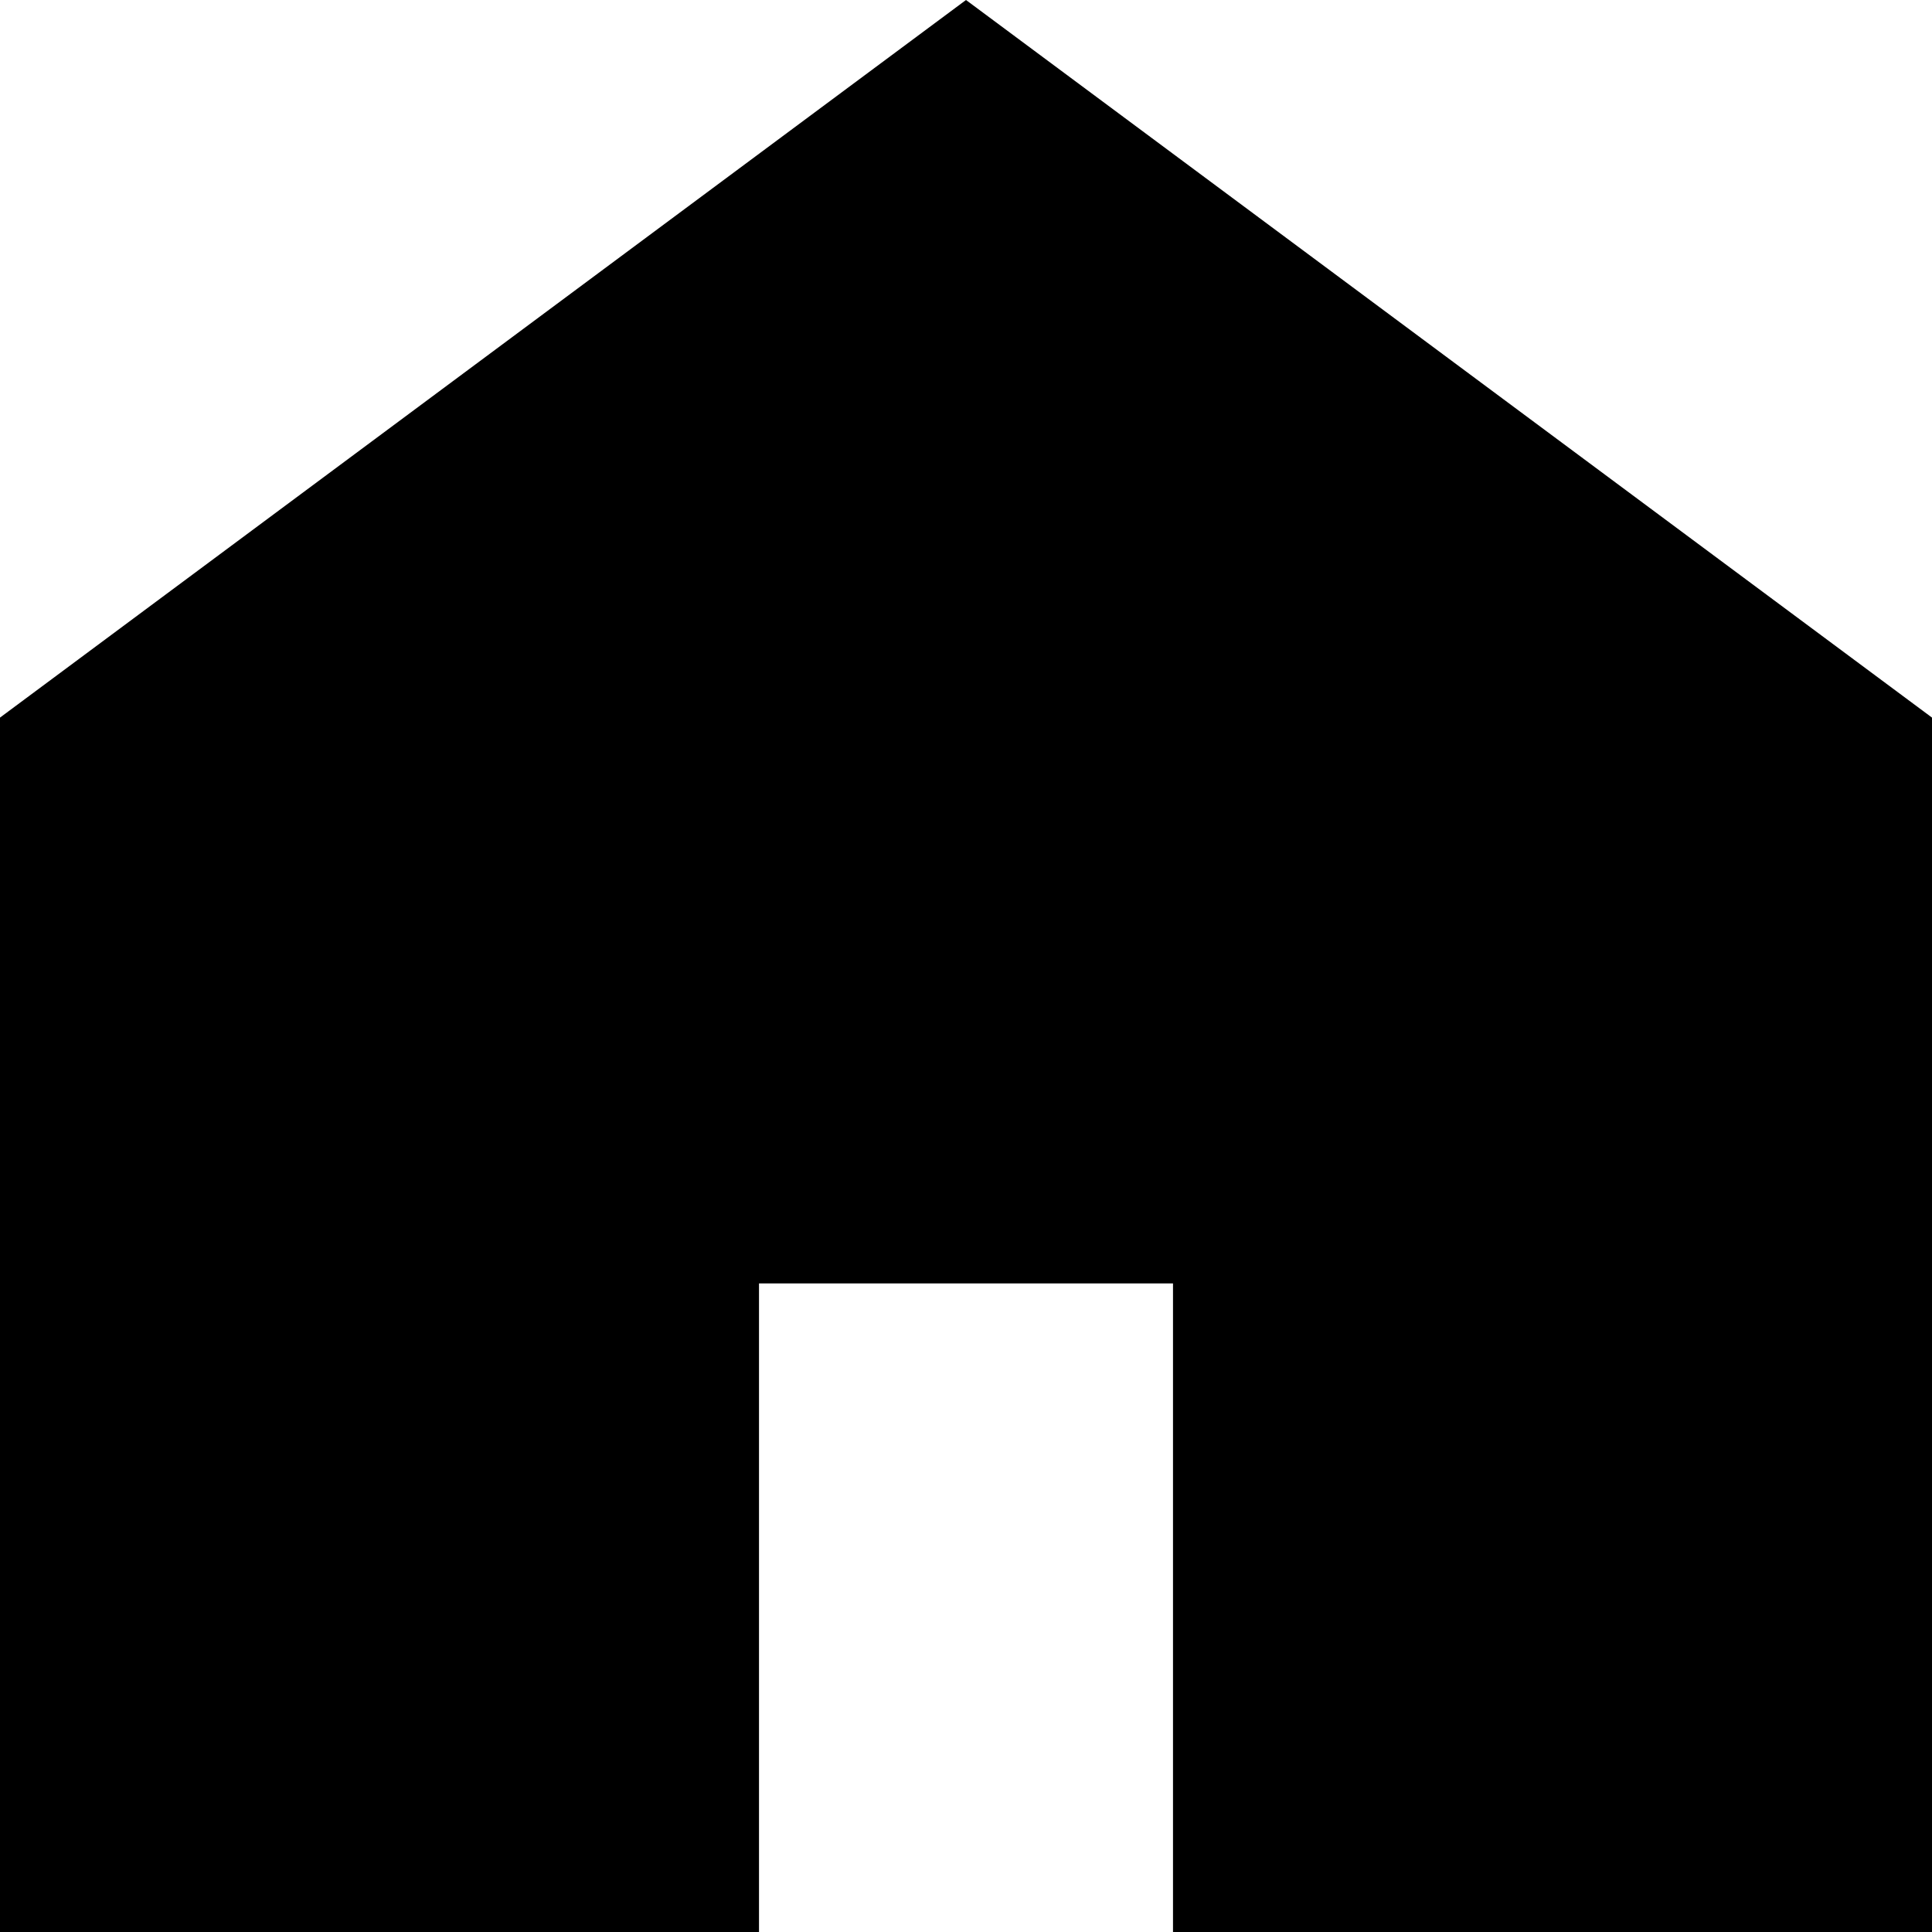 <?xml version="1.0" encoding="UTF-8"?>
<svg xmlns="http://www.w3.org/2000/svg" version="1.1" viewBox="0 0 14 14">
  <!-- Generator: Adobe Illustrator 28.7.4, SVG Export Plug-In . SVG Version: 1.2.0 Build 166)  -->
  <g>
    <g id="_レイヤー_1">
      <g id="_家のアイコン素材">
        <path id="_パス_485" d="M7,0L0,5.2v8.8h5.5v-4.7h3v4.7h5.5V5.2L7,0Z"/>
      </g>
    </g>
  </g>
</svg>
